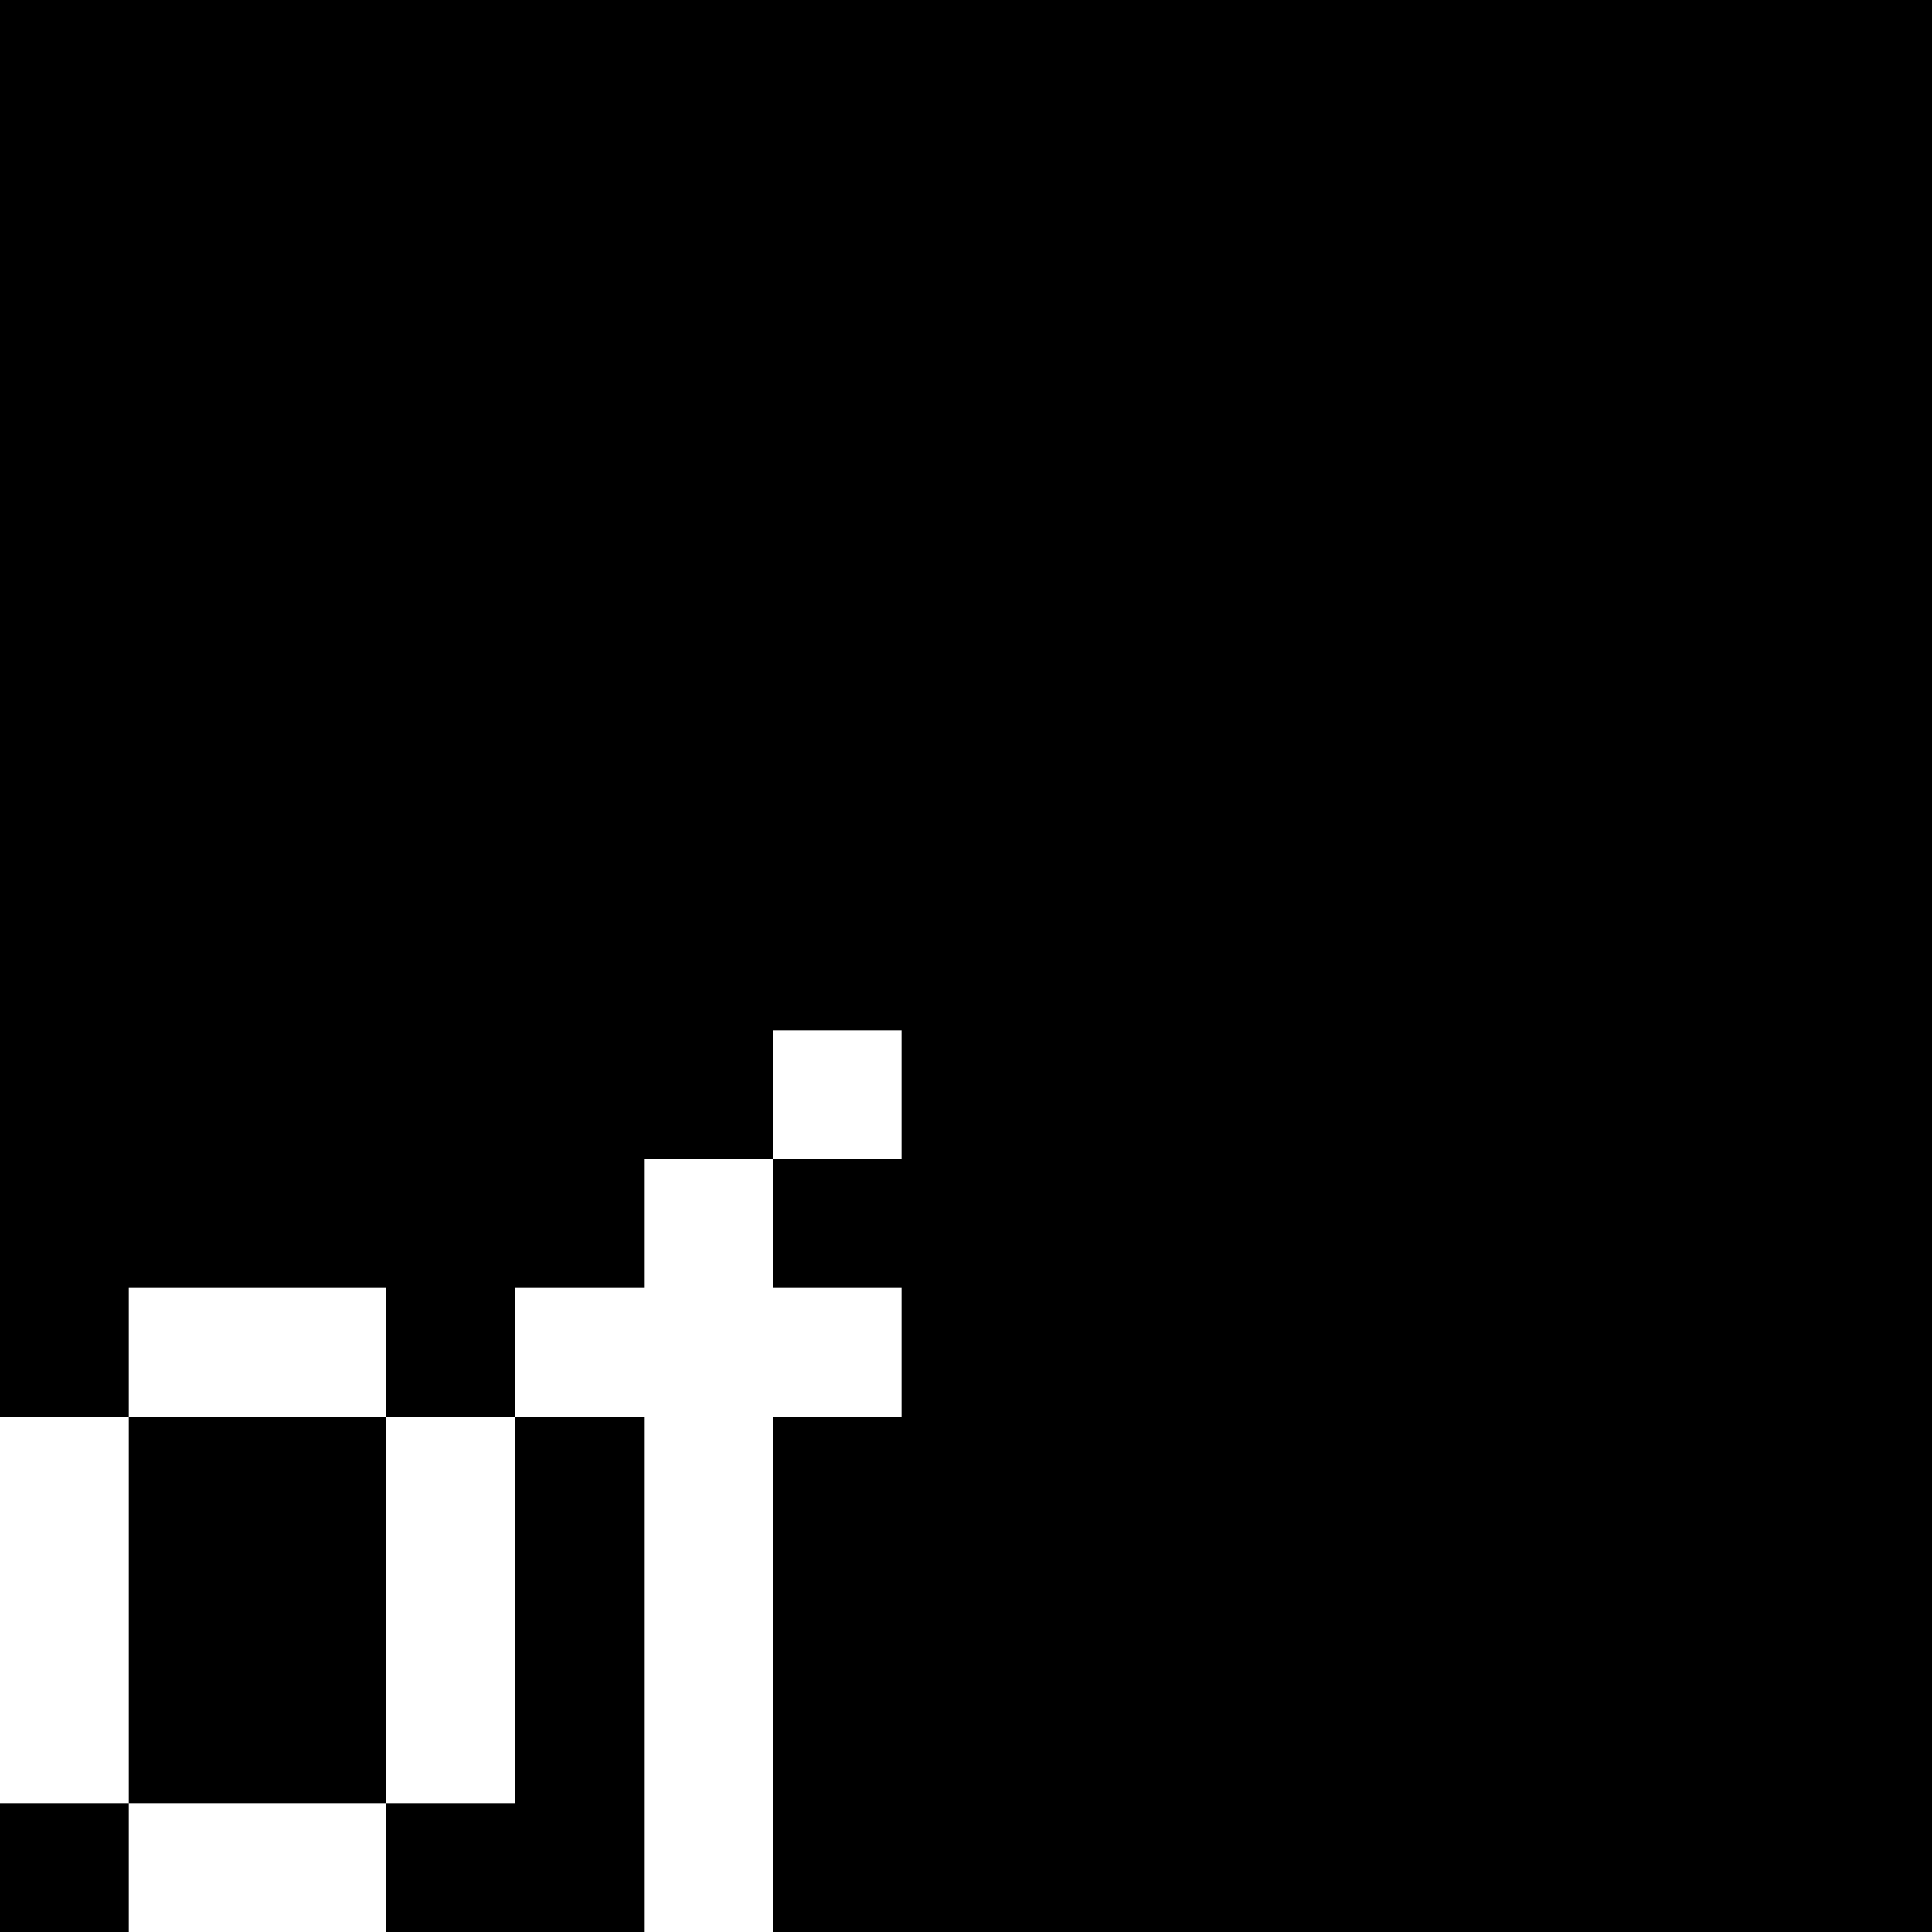 <?xml version="1.0" encoding="utf-8"?>
<!-- Generator: Adobe Illustrator 23.0.6, SVG Export Plug-In . SVG Version: 6.00 Build 0)  -->
<svg version="1.1" id="レイヤー_1" xmlns="http://www.w3.org/2000/svg" xmlns:xlink="http://www.w3.org/1999/xlink" x="0px"
	 y="0px" width="60px" height="60px" viewBox="0 0 60 60" enable-background="new 0 0 60 60" xml:space="preserve">
<g>
	<rect width="60" height="60"/>
	<g>
		<path fill="#FFFFFF" d="M4,60h8v-4H4V60z M0,44v12h4V44H0z M12,40H4v4h8V40z M12,44v12h4V44H12z"/>
		<path fill="#FFFFFF" d="M20,36v4h-4v4h4v16h4V44h4v-4h-4v-4H20z M28,32h-4v4h4V32z"/>
	</g>
</g>
</svg>
